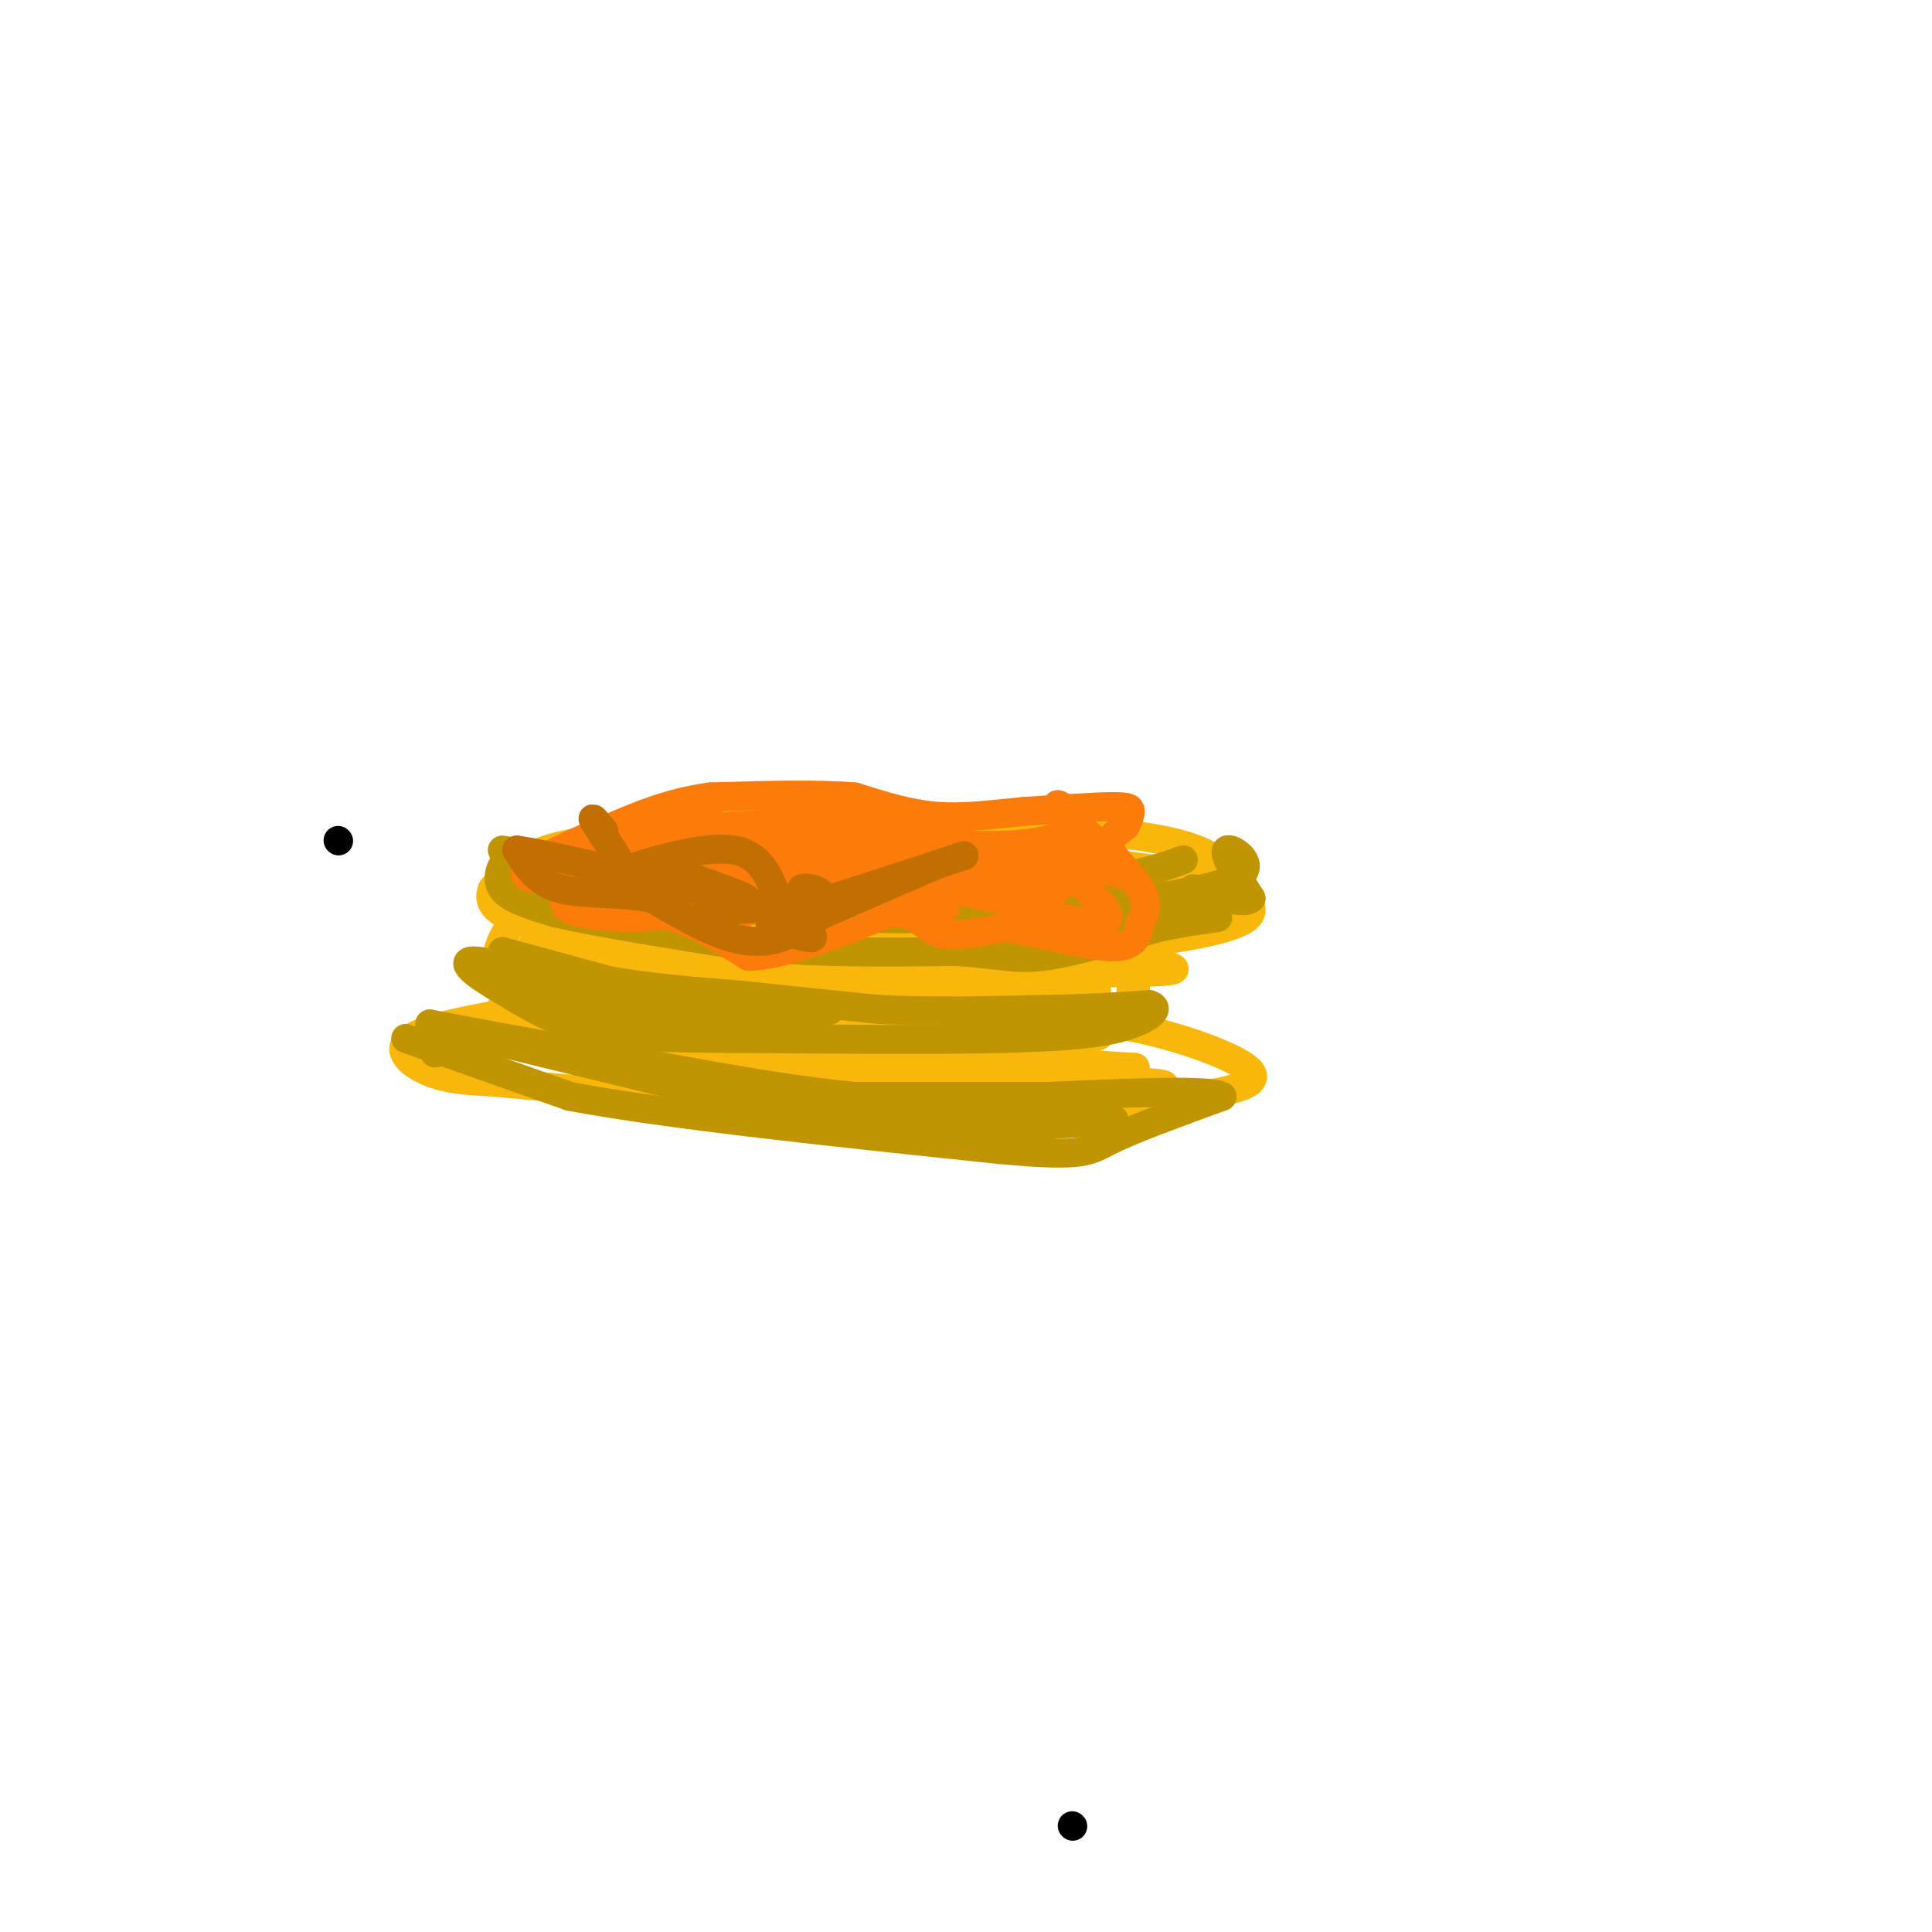 <svg viewBox='0 0 400 400' version='1.1' xmlns='http://www.w3.org/2000/svg' xmlns:xlink='http://www.w3.org/1999/xlink'><g fill='none' stroke='#000000' stroke-width='6' stroke-linecap='round' stroke-linejoin='round'><path d='M70,174c0.000,0.000 0.100,0.100 0.1,0.1'/><path d='M222,378c0.000,0.000 0.100,0.100 0.1,0.1'/></g>
<g fill='none' stroke='#F9B70B' stroke-width='6' stroke-linecap='round' stroke-linejoin='round'><path d='M133,173c-7.417,0.583 -14.833,1.167 -20,3c-5.167,1.833 -8.083,4.917 -11,8'/><path d='M102,184c-1.444,3.022 0.444,6.578 16,9c15.556,2.422 44.778,3.711 74,5'/><path d='M192,198c24.036,-0.024 47.125,-2.583 58,-5c10.875,-2.417 9.536,-4.690 8,-7c-1.536,-2.310 -3.268,-4.655 -5,-7'/><path d='M253,179c-2.644,-2.289 -6.756,-4.511 -18,-6c-11.244,-1.489 -29.622,-2.244 -48,-3'/><path d='M187,170c-14.667,-1.133 -27.333,-2.467 -35,-2c-7.667,0.467 -10.333,2.733 -13,5'/><path d='M139,173c-8.190,1.500 -22.167,2.750 -22,4c0.167,1.250 14.476,2.500 26,2c11.524,-0.500 20.262,-2.750 29,-5'/><path d='M172,174c-9.925,1.387 -49.237,7.356 -44,8c5.237,0.644 55.025,-4.037 60,-3c4.975,1.037 -34.862,7.794 -55,10c-20.138,2.206 -20.576,-0.137 -21,-2c-0.424,-1.863 -0.836,-3.247 1,-4c1.836,-0.753 5.918,-0.877 10,-1'/><path d='M123,182c20.704,0.207 67.465,1.224 65,2c-2.465,0.776 -54.156,1.311 -67,0c-12.844,-1.311 13.157,-4.468 37,-4c23.843,0.468 45.526,4.562 48,6c2.474,1.438 -14.263,0.219 -31,-1'/><path d='M175,185c-12.681,-0.484 -28.884,-1.193 -29,-2c-0.116,-0.807 15.856,-1.711 40,-1c24.144,0.711 56.462,3.038 45,5c-11.462,1.962 -66.703,3.561 -73,3c-6.297,-0.561 36.352,-3.280 79,-6'/><path d='M237,184c-4.659,-1.346 -55.806,-1.710 -66,-3c-10.194,-1.290 20.567,-3.506 43,-3c22.433,0.506 36.539,3.734 26,4c-10.539,0.266 -45.722,-2.428 -51,-3c-5.278,-0.572 19.349,0.980 33,3c13.651,2.020 16.325,4.510 19,7'/><path d='M241,189c-11.813,-0.273 -50.847,-4.455 -47,-6c3.847,-1.545 50.574,-0.455 44,3c-6.574,3.455 -66.450,9.273 -77,10c-10.550,0.727 28.225,-3.636 67,-8'/><path d='M228,188c-6.822,-1.413 -57.378,-0.945 -76,-2c-18.622,-1.055 -5.311,-3.633 19,-4c24.311,-0.367 59.622,1.478 54,1c-5.622,-0.478 -52.178,-3.279 -62,-5c-9.822,-1.721 17.089,-2.360 44,-3'/><path d='M207,175c-3.283,-1.099 -33.490,-2.347 -38,-3c-4.510,-0.653 16.678,-0.711 15,0c-1.678,0.711 -26.221,2.191 -36,4c-9.779,1.809 -4.794,3.945 -2,5c2.794,1.055 3.397,1.027 4,1'/><path d='M106,191c-1.417,2.250 -2.833,4.500 -3,7c-0.167,2.500 0.917,5.250 2,8'/><path d='M105,206c-0.667,1.867 -3.333,2.533 6,3c9.333,0.467 30.667,0.733 52,1'/><path d='M163,210c20.644,0.646 46.255,1.761 59,1c12.745,-0.761 12.624,-3.397 13,-6c0.376,-2.603 1.250,-5.172 0,-7c-1.250,-1.828 -4.625,-2.914 -8,-4'/><path d='M118,199c30.024,-1.595 60.048,-3.190 78,-4c17.952,-0.810 23.833,-0.833 4,1c-19.833,1.833 -65.381,5.524 -67,7c-1.619,1.476 40.690,0.738 83,0'/><path d='M216,203c0.522,0.207 -39.674,0.725 -52,0c-12.326,-0.725 3.219,-2.691 22,-2c18.781,0.691 40.797,4.041 40,4c-0.797,-0.041 -24.407,-3.473 -32,-5c-7.593,-1.527 0.831,-1.151 9,0c8.169,1.151 16.085,3.075 24,5'/><path d='M227,205c0.129,0.234 -11.550,-1.681 -12,-1c-0.450,0.681 10.327,3.959 10,6c-0.327,2.041 -11.758,2.846 -12,3c-0.242,0.154 10.704,-0.343 16,-1c5.296,-0.657 4.942,-1.473 5,-4c0.058,-2.527 0.529,-6.763 1,-11'/><path d='M235,197c-6.448,-2.234 -23.069,-2.321 -18,-1c5.069,1.321 31.826,4.048 25,5c-6.826,0.952 -47.236,0.129 -54,-1c-6.764,-1.129 20.118,-2.565 47,-4'/><path d='M235,196c2.544,-2.067 -14.594,-5.233 -14,-6c0.594,-0.767 18.922,0.867 23,-1c4.078,-1.867 -6.094,-7.233 -6,-7c0.094,0.233 10.456,6.067 13,7c2.544,0.933 -2.728,-3.033 -8,-7'/><path d='M243,182c0.689,-0.579 6.411,1.474 9,1c2.589,-0.474 2.043,-3.474 -6,-1c-8.043,2.474 -23.584,10.421 -40,14c-16.416,3.579 -33.708,2.789 -51,2'/><path d='M155,198c-16.000,0.000 -30.500,-1.000 -45,-2'/><path d='M109,209c-10.289,1.800 -20.578,3.600 -24,6c-3.422,2.400 0.022,5.400 4,7c3.978,1.600 8.489,1.800 13,2'/><path d='M102,224c21.178,2.044 67.622,6.156 96,7c28.378,0.844 38.689,-1.578 49,-4'/><path d='M247,227c11.155,-1.512 14.542,-3.292 11,-6c-3.542,-2.708 -14.012,-6.345 -22,-8c-7.988,-1.655 -13.494,-1.327 -19,-1'/><path d='M139,215c10.893,-3.286 21.786,-6.571 44,-6c22.214,0.571 55.750,5.000 41,6c-14.750,1.000 -77.786,-1.429 -84,-1c-6.214,0.429 44.393,3.714 95,7'/><path d='M235,221c-11.429,0.641 -87.503,-1.256 -89,-1c-1.497,0.256 71.583,2.664 90,4c18.417,1.336 -17.830,1.598 -42,2c-24.170,0.402 -36.262,0.943 -46,0c-9.738,-0.943 -17.122,-3.369 -21,-5c-3.878,-1.631 -4.251,-2.466 6,-3c10.251,-0.534 31.125,-0.767 52,-1'/><path d='M185,217c10.962,-0.196 12.366,-0.187 4,0c-8.366,0.187 -26.502,0.550 -44,-1c-17.498,-1.550 -34.357,-5.015 -32,-6c2.357,-0.985 23.931,0.509 29,2c5.069,1.491 -6.366,2.978 -18,3c-11.634,0.022 -23.467,-1.422 -25,-2c-1.533,-0.578 7.233,-0.289 16,0'/><path d='M115,213c-3.250,0.595 -19.375,2.083 -23,2c-3.625,-0.083 5.250,-1.738 8,-2c2.750,-0.262 -0.625,0.869 -4,2'/></g>
<g fill='none' stroke='#C09501' stroke-width='6' stroke-linecap='round' stroke-linejoin='round'><path d='M107,180c-0.489,-1.400 -0.978,-2.800 -2,-2c-1.022,0.800 -2.578,3.800 -1,6c1.578,2.200 6.289,3.600 11,5'/><path d='M115,189c8.500,2.000 24.250,4.500 40,7'/><path d='M155,196c13.833,1.333 28.417,1.167 43,1'/><path d='M198,197c9.622,0.644 12.178,1.756 18,1c5.822,-0.756 14.911,-3.378 24,-6'/><path d='M240,192c6.622,-1.378 11.178,-1.822 12,-2c0.822,-0.178 -2.089,-0.089 -5,0'/><path d='M104,176c0.000,0.000 18.000,3.000 18,3'/><path d='M122,179c11.833,1.167 32.417,2.583 53,4'/><path d='M175,183c15.444,1.511 27.556,3.289 37,3c9.444,-0.289 16.222,-2.644 23,-5'/><path d='M235,181c5.500,-1.333 7.750,-2.167 10,-3'/><path d='M119,182c19.222,-0.400 38.444,-0.800 43,0c4.556,0.800 -5.556,2.800 -15,3c-9.444,0.200 -18.222,-1.400 -27,-3'/><path d='M120,182c6.451,0.611 36.080,3.638 43,5c6.920,1.362 -8.868,1.059 -23,0c-14.132,-1.059 -26.609,-2.874 -18,-3c8.609,-0.126 38.305,1.437 68,3'/><path d='M190,187c0.765,0.374 -31.323,-0.193 -35,0c-3.677,0.193 21.056,1.144 31,2c9.944,0.856 5.100,1.615 -8,1c-13.100,-0.615 -34.457,-2.604 -34,-3c0.457,-0.396 22.729,0.802 45,2'/><path d='M189,189c12.307,0.272 20.574,-0.049 14,0c-6.574,0.049 -27.989,0.467 -23,0c4.989,-0.467 36.382,-1.818 44,-3c7.618,-1.182 -8.538,-2.195 -13,-2c-4.462,0.195 2.769,1.597 10,3'/><path d='M221,187c7.702,0.607 21.958,0.625 24,0c2.042,-0.625 -8.131,-1.893 -15,-1c-6.869,0.893 -10.435,3.946 -14,7'/><path d='M216,193c2.067,1.045 14.234,0.156 15,-1c0.766,-1.156 -9.871,-2.581 -19,-2c-9.129,0.581 -16.751,3.166 -13,3c3.751,-0.166 18.876,-3.083 34,-6'/><path d='M233,187c10.929,-1.869 21.250,-3.542 24,-6c2.750,-2.458 -2.071,-5.702 -3,-5c-0.929,0.702 2.036,5.351 5,10'/><path d='M259,186c-1.167,1.333 -6.583,-0.333 -12,-2'/><path d='M104,197c0.000,0.000 22.000,6.000 22,6'/><path d='M126,203c8.167,1.500 17.583,2.250 27,3'/><path d='M153,206c9.333,1.000 19.167,2.000 29,3'/><path d='M182,209c10.500,0.500 22.250,0.250 34,0'/><path d='M216,209c9.333,-0.167 15.667,-0.583 22,-1'/><path d='M238,208c2.889,0.867 -0.889,3.533 -7,5c-6.111,1.467 -14.556,1.733 -23,2'/><path d='M208,215c-13.333,0.333 -35.167,0.167 -57,0'/><path d='M151,215c-14.778,-0.089 -23.222,-0.311 -30,-2c-6.778,-1.689 -11.889,-4.844 -17,-8'/><path d='M104,205c-5.310,-3.012 -10.083,-6.542 -5,-6c5.083,0.542 20.024,5.155 30,7c9.976,1.845 14.988,0.923 20,0'/><path d='M149,206c9.689,0.533 23.911,1.867 23,3c-0.911,1.133 -16.956,2.067 -33,3'/><path d='M139,212c-9.800,-0.156 -17.800,-2.044 -23,-4c-5.200,-1.956 -7.600,-3.978 -10,-6'/><path d='M84,215c0.000,0.000 34.000,12.000 34,12'/><path d='M118,227c20.500,3.833 54.750,7.417 89,11'/><path d='M207,238c17.933,1.667 18.267,0.333 23,-2c4.733,-2.333 13.867,-5.667 23,-9'/><path d='M253,227c-2.167,-1.500 -19.083,-0.750 -36,0'/><path d='M217,227c-12.667,0.000 -26.333,0.000 -40,0'/><path d='M177,227c-15.833,-1.500 -35.417,-5.250 -55,-9'/><path d='M122,218c-14.667,-2.500 -23.833,-4.250 -33,-6'/><path d='M89,212c6.000,1.833 37.500,9.417 69,17'/><path d='M158,229c20.333,3.333 36.667,3.167 53,3'/><path d='M211,232c2.413,1.041 -18.054,2.145 -15,2c3.054,-0.145 29.630,-1.539 34,-2c4.370,-0.461 -13.466,0.011 -18,0c-4.534,-0.011 4.233,-0.506 13,-1'/><path d='M225,231c-0.022,-0.111 -6.578,0.111 -8,0c-1.422,-0.111 2.289,-0.556 6,-1'/><path d='M96,217c0.000,0.000 -6.000,1.000 -6,1'/></g>
<g fill='none' stroke='#FB7B0B' stroke-width='6' stroke-linecap='round' stroke-linejoin='round'><path d='M149,165c0.000,0.000 -20.000,12.000 -20,12'/><path d='M129,177c-5.333,3.667 -8.667,6.833 -12,10'/><path d='M117,187c0.167,2.167 6.583,2.583 13,3'/><path d='M130,190c3.578,0.111 6.022,-1.111 10,0c3.978,1.111 9.489,4.556 15,8'/><path d='M155,198c7.333,-0.167 18.167,-4.583 29,-9'/><path d='M184,189c6.111,-0.467 6.889,2.867 10,4c3.111,1.133 8.556,0.067 14,-1'/><path d='M208,192c6.800,0.956 16.800,3.844 22,4c5.200,0.156 5.600,-2.422 6,-5'/><path d='M236,191c1.321,-1.940 1.625,-4.292 0,-7c-1.625,-2.708 -5.179,-5.774 -6,-8c-0.821,-2.226 1.089,-3.613 3,-5'/><path d='M233,171c0.714,-1.381 1.000,-2.333 1,-3c0.000,-0.667 -0.286,-1.048 -4,-1c-3.714,0.048 -10.857,0.524 -18,1'/><path d='M212,168c-6.044,0.556 -12.156,1.444 -18,1c-5.844,-0.444 -11.422,-2.222 -17,-4'/><path d='M177,165c-7.833,-0.667 -18.917,-0.333 -30,0'/><path d='M147,165c-8.667,1.167 -15.333,4.083 -22,7'/><path d='M125,172c-6.167,2.333 -10.583,4.667 -15,7'/><path d='M110,179c-2.511,1.844 -1.289,2.956 2,3c3.289,0.044 8.644,-0.978 14,-2'/><path d='M126,180c-0.356,-0.800 -8.244,-1.800 -8,-2c0.244,-0.200 8.622,0.400 17,1'/><path d='M135,179c8.203,1.313 20.209,4.094 17,4c-3.209,-0.094 -21.633,-3.064 -21,-2c0.633,1.064 20.324,6.161 24,7c3.676,0.839 -8.662,-2.581 -21,-6'/><path d='M134,182c2.756,1.619 20.144,8.666 19,8c-1.144,-0.666 -20.822,-9.044 -24,-11c-3.178,-1.956 10.144,2.512 9,4c-1.144,1.488 -16.756,-0.003 -20,0c-3.244,0.003 5.878,1.502 15,3'/><path d='M133,186c4.249,0.555 7.370,0.444 10,0c2.630,-0.444 4.769,-1.221 1,-4c-3.769,-2.779 -13.446,-7.560 -10,-6c3.446,1.560 20.017,9.459 22,11c1.983,1.541 -10.620,-3.277 -17,-6c-6.380,-2.723 -6.537,-3.349 -2,-2c4.537,1.349 13.769,4.675 23,8'/><path d='M160,187c6.581,1.943 11.534,2.800 4,0c-7.534,-2.800 -27.556,-9.256 -24,-8c3.556,1.256 30.688,10.223 31,9c0.312,-1.223 -26.197,-12.635 -30,-15c-3.803,-2.365 15.098,4.318 34,11'/><path d='M175,184c-2.311,-1.370 -25.089,-10.295 -26,-11c-0.911,-0.705 20.044,6.811 33,11c12.956,4.189 17.911,5.051 10,2c-7.911,-3.051 -28.689,-10.015 -30,-11c-1.311,-0.985 16.844,4.007 35,9'/><path d='M197,184c8.455,2.097 12.091,2.838 3,0c-9.091,-2.838 -30.911,-9.256 -28,-9c2.911,0.256 30.553,7.184 34,7c3.447,-0.184 -17.301,-7.481 -20,-9c-2.699,-1.519 12.650,2.741 28,7'/><path d='M214,180c-0.104,-0.352 -14.365,-4.732 -13,-4c1.365,0.732 18.356,6.578 18,8c-0.356,1.422 -18.057,-1.579 -17,0c1.057,1.579 20.874,7.737 26,7c5.126,-0.737 -4.437,-8.368 -14,-16'/><path d='M214,175c2.984,-0.319 17.443,6.884 19,6c1.557,-0.884 -9.789,-9.856 -13,-13c-3.211,-3.144 1.712,-0.462 2,2c0.288,2.462 -4.061,4.703 -15,5c-10.939,0.297 -28.470,-1.352 -46,-3'/><path d='M161,172c2.429,0.083 31.500,1.792 30,2c-1.500,0.208 -33.571,-1.083 -41,-2c-7.429,-0.917 9.786,-1.458 27,-2'/><path d='M177,170c6.167,0.000 8.083,1.000 10,2'/></g>
<g fill='none' stroke='#C26F01' stroke-width='6' stroke-linecap='round' stroke-linejoin='round'><path d='M125,172c-1.397,-1.681 -2.794,-3.362 -2,-2c0.794,1.362 3.780,5.767 5,8c1.220,2.233 0.675,2.293 5,1c4.325,-1.293 13.522,-3.941 19,-3c5.478,0.941 7.239,5.470 9,10'/><path d='M161,186c1.500,2.321 0.750,3.125 8,1c7.250,-2.125 22.500,-7.179 28,-9c5.500,-1.821 1.250,-0.411 -3,1'/><path d='M194,179c-4.333,1.833 -13.667,5.917 -23,10'/><path d='M171,189c-5.131,2.583 -6.458,4.042 -9,5c-2.542,0.958 -6.298,1.417 -11,0c-4.702,-1.417 -10.351,-4.708 -16,-8'/><path d='M135,186c-6.311,-1.333 -14.089,-0.667 -19,-2c-4.911,-1.333 -6.956,-4.667 -9,-8'/><path d='M107,176c9.298,1.274 37.042,8.458 45,10c7.958,1.542 -3.869,-2.560 -8,-4c-4.131,-1.440 -0.565,-0.220 3,1'/><path d='M147,183c5.157,2.391 16.550,7.870 20,10c3.450,2.130 -1.044,0.911 -4,0c-2.956,-0.911 -4.373,-1.515 -3,-2c1.373,-0.485 5.535,-0.853 7,-2c1.465,-1.147 0.232,-3.074 -1,-5'/><path d='M166,184c1.533,-0.467 5.867,0.867 3,2c-2.867,1.133 -12.933,2.067 -23,3'/></g>
</svg>
